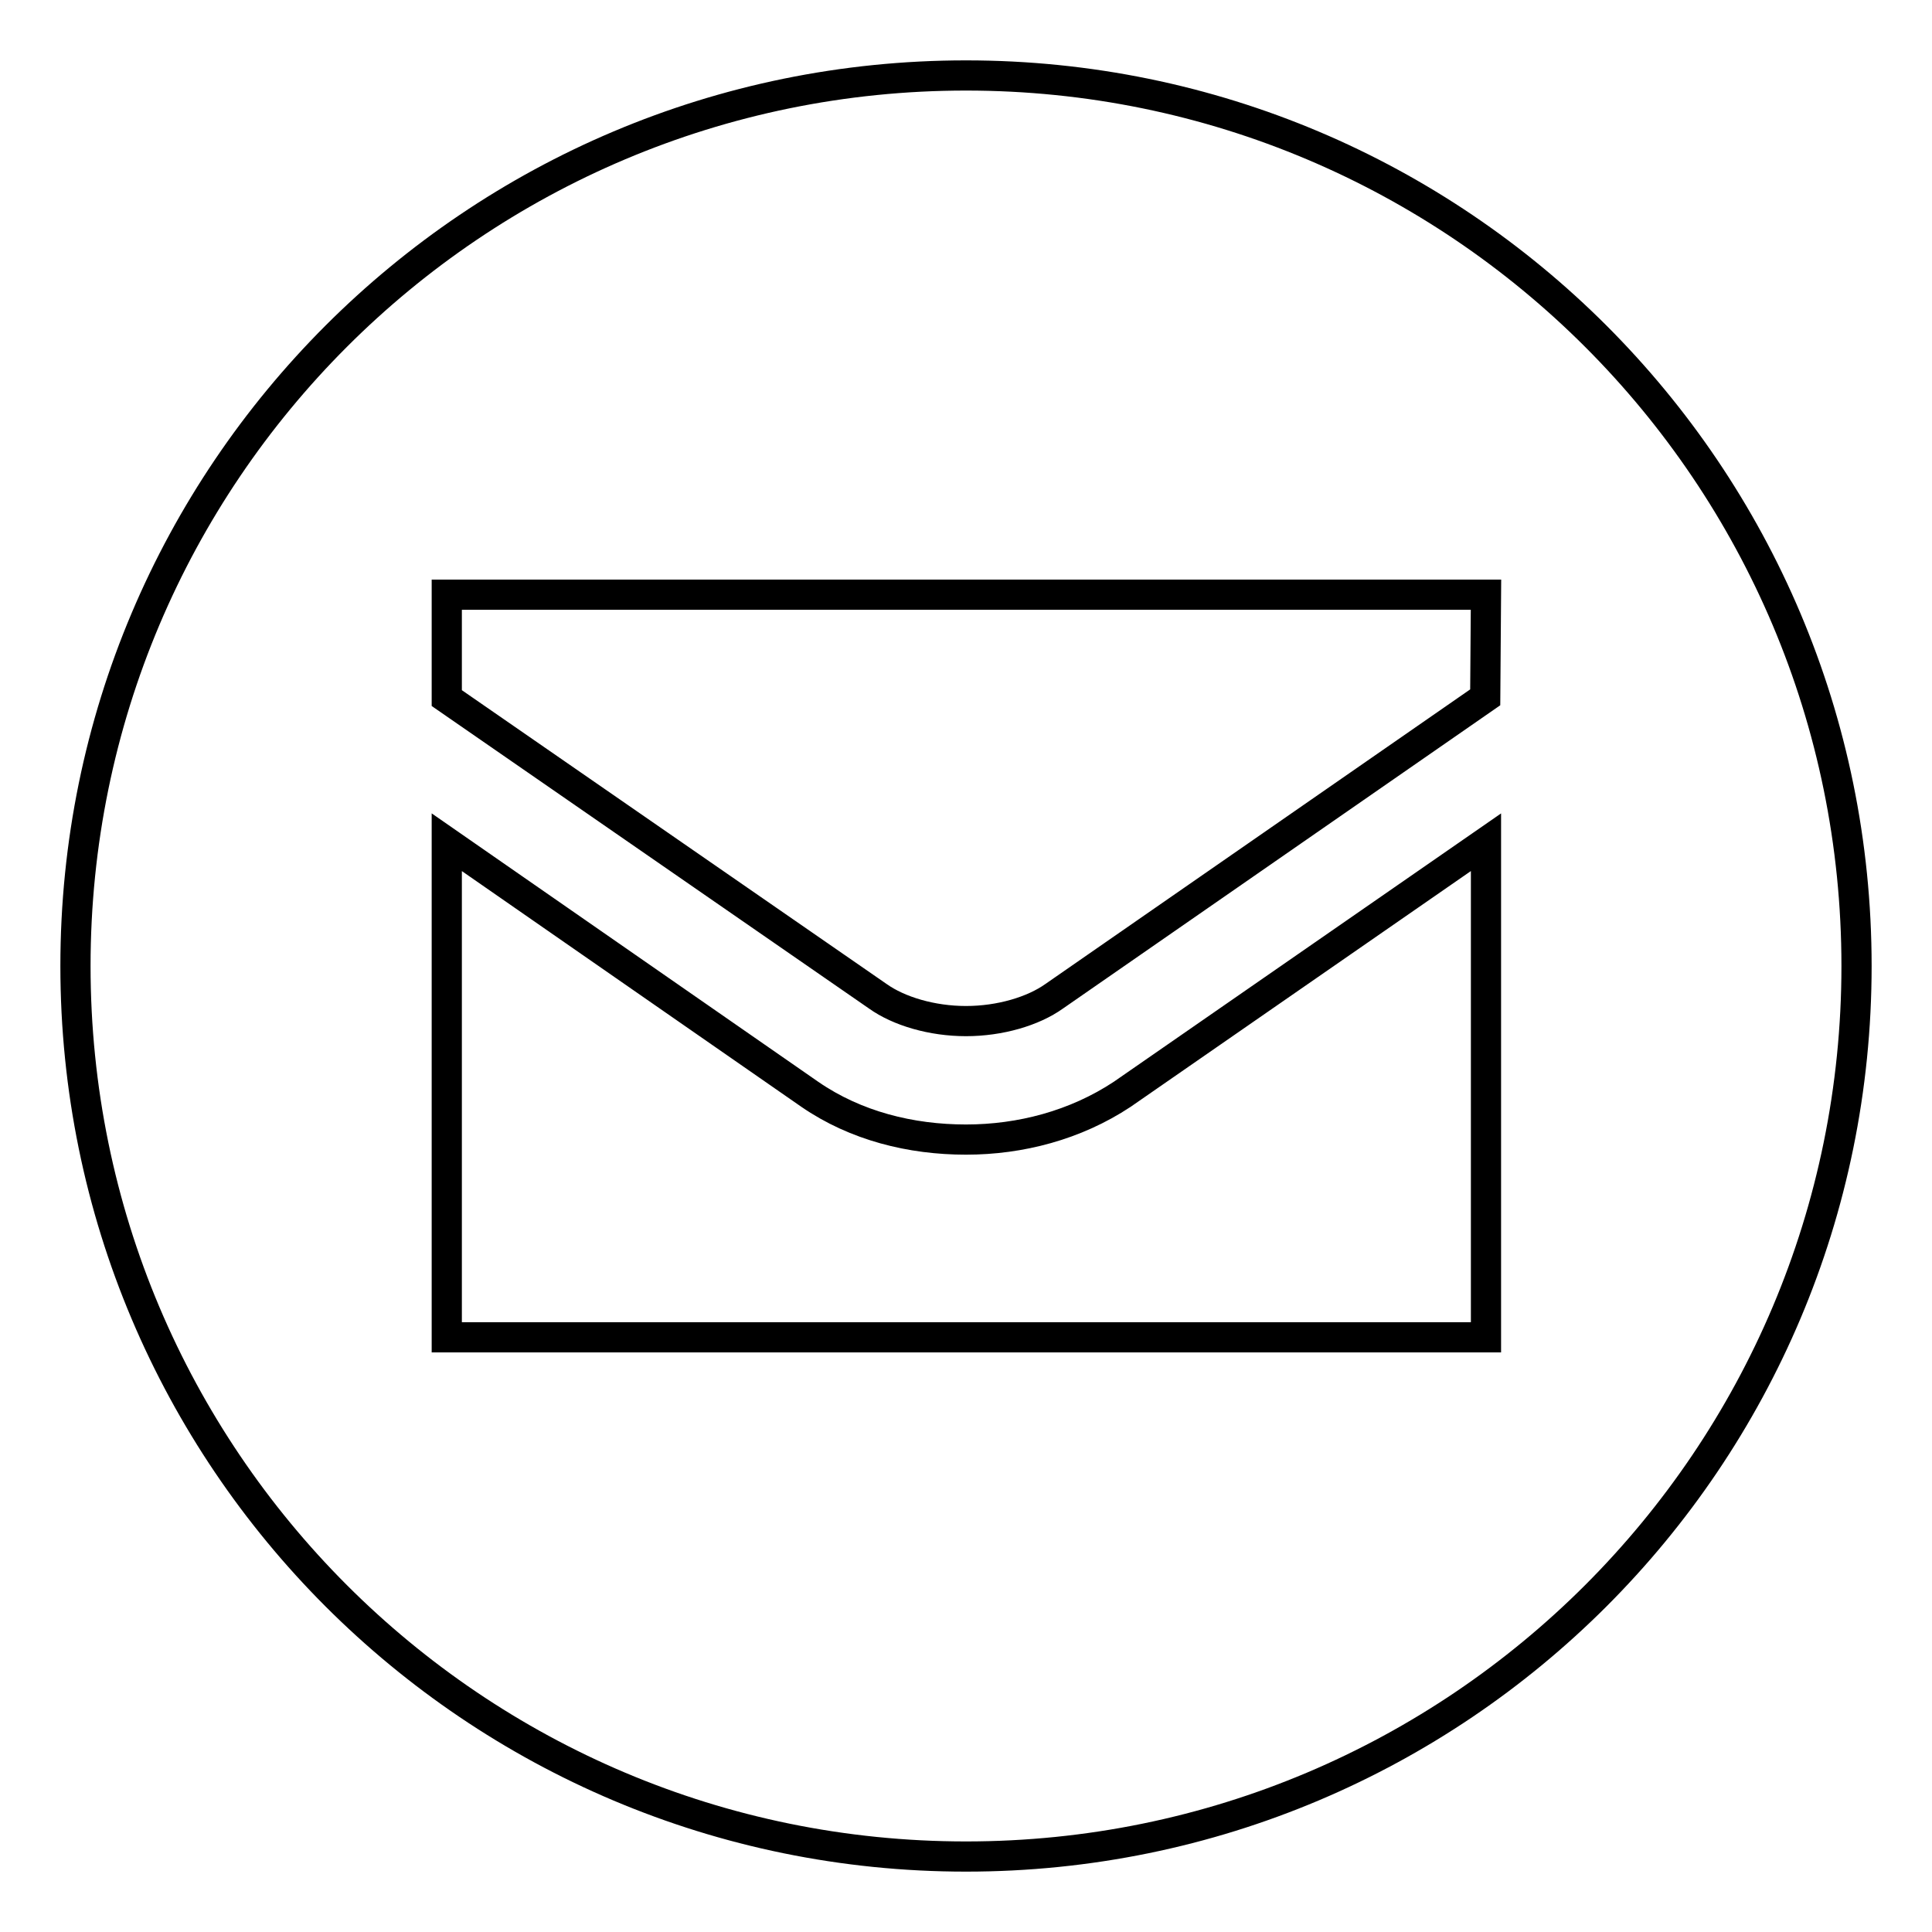 <?xml version="1.0" encoding="utf-8"?>
<!-- Svg Vector Icons : http://www.onlinewebfonts.com/icon -->
<!DOCTYPE svg PUBLIC "-//W3C//DTD SVG 1.1//EN" "http://www.w3.org/Graphics/SVG/1.1/DTD/svg11.dtd">
<svg version="1.1" xmlns="http://www.w3.org/2000/svg" xmlns:xlink="http://www.w3.org/1999/xlink" x="0px" y="0px" viewBox="0 0 256 256" enable-background="new 0 0 256 256" xml:space="preserve">
<g><g><path stroke-width="4" fill-opacity="0" stroke="#000000"  d="M128,162"/><path stroke-width="4" fill-opacity="0" stroke="#000000"  d="M128,162"/><path stroke-width="4" fill-opacity="0" stroke="#000000"  d="M128,10C62.8,10,10,62.8,10,128c0,65.2,52.8,118,118,118c65.2,0,118-52.8,118-118C246,62.8,193.2,10,128,10z M196.8,177.2H59.2v-65.6l48.1,33.4c6.1,4.2,13.4,6,20.7,6c7.2,0,14.5-1.9,20.7-6l48.2-33.4V177.2L196.8,177.2z M196.8,92.4L139.7,132c-2.8,2-7.2,3.3-11.7,3.3c-4.5,0-8.9-1.3-11.7-3.3L59.2,92.5V78.8h137.7L196.8,92.4L196.8,92.4z"/></g></g>
</svg>